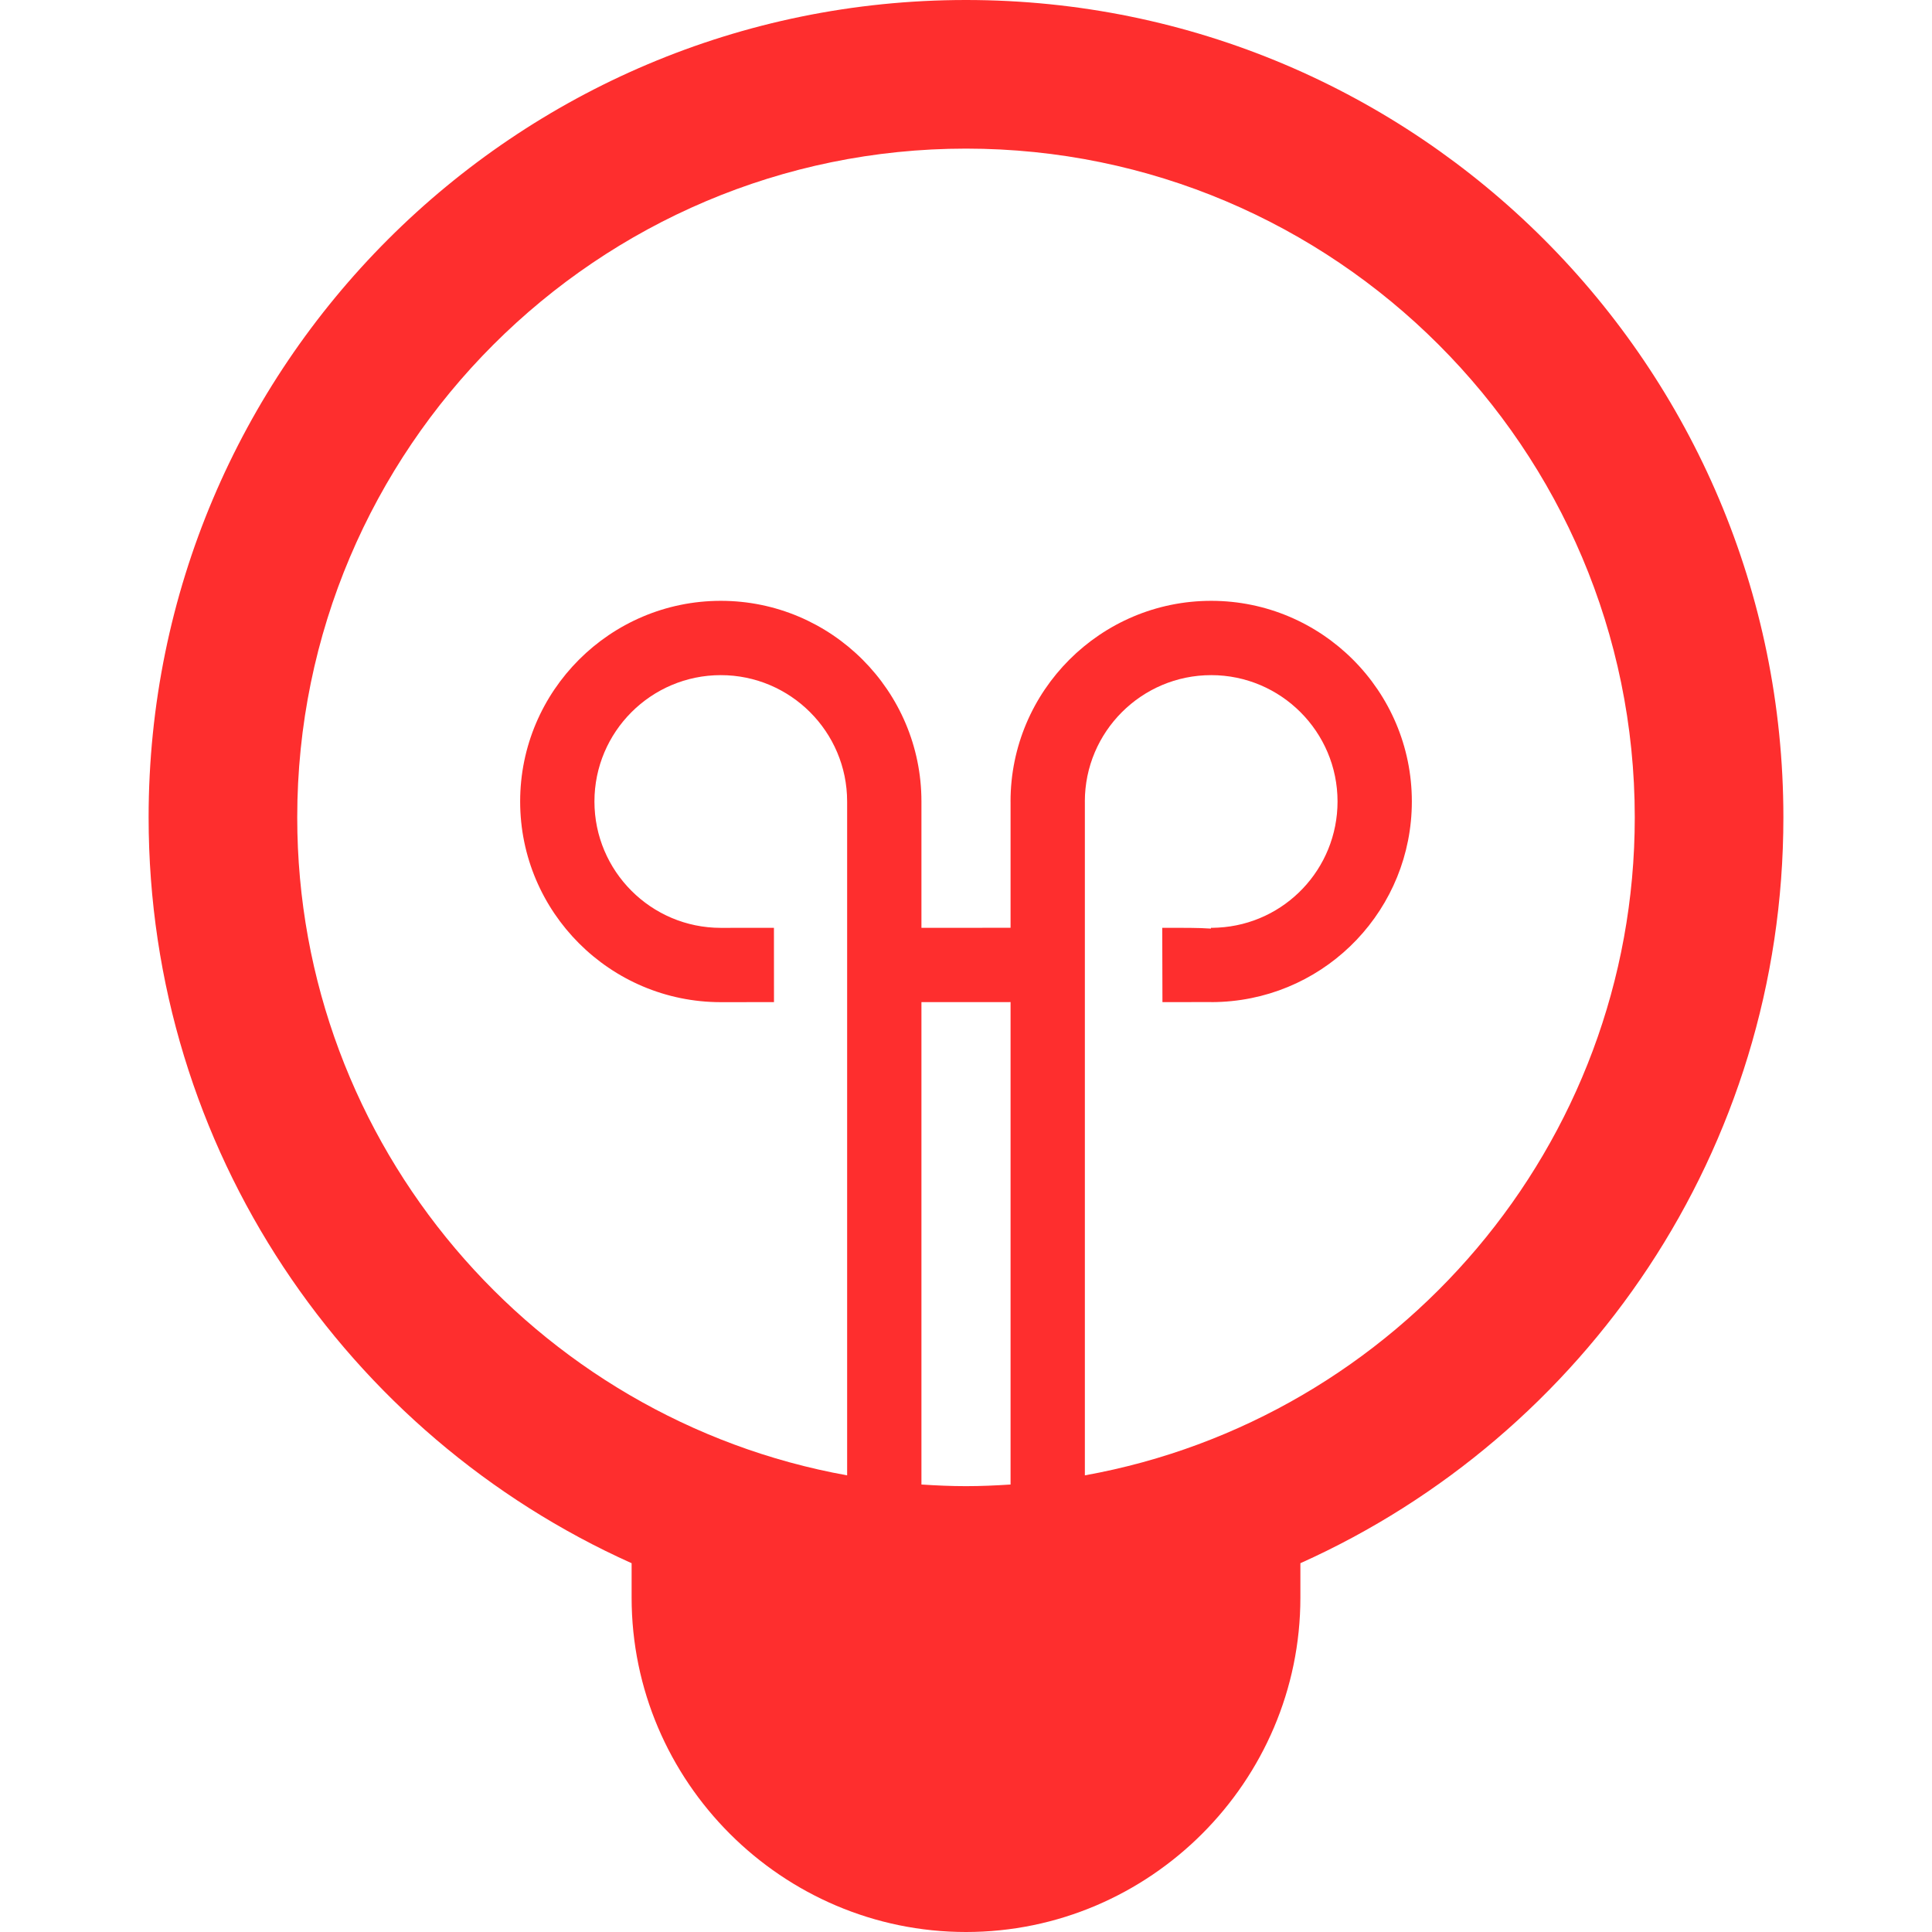 <svg height="78px" id="Layer_1" style="enable-background:new 0 0 78 78;" version="1.1" viewBox="0 0 78 78" width="78px" xml:space="preserve" xmlns="http://www.w3.org/2000/svg" xmlns:xlink="http://www.w3.org/1999/xlink"><path d="M39,0C20.773,0,6,14.773,6,33c0,13.415,8.008,24.951,19.5,30.111V64.5C25.5,71.925,31.575,78,39,78  s13.5-6.075,13.5-13.5v-1.389C63.992,57.951,72,46.415,72,33C72,14.773,57.227,0,39,0z M40.799,59.934  C40.203,59.973,39.605,60,39,60s-1.203-0.027-1.799-0.066V40.459l3.598-0.002V59.934z M43.799,59.564V32.358h-3v5.099l-3.598,0.002  v-5.101h-3v27.206C21.596,57.293,12,46.249,12,33C12,18.112,24.112,6,39,6s27,12.112,27,27C66,46.249,56.404,57.293,43.799,59.564z   M29.101,24.257c-4.467,0-8.101,3.634-8.101,8.101s3.634,8.102,8.102,8.102l2.146-0.002l-0.002-3l-2.146,0.002  c-2.813,0-5.101-2.288-5.101-5.102c0-2.813,2.288-5.101,5.101-5.101s5.101,2.288,5.101,5.101h3  C37.201,27.891,33.567,24.257,29.101,24.257z M48.899,24.257c-4.467,0-8.101,3.634-8.101,8.101h3c0-2.813,2.288-5.101,5.101-5.101  S54,29.545,54,32.357c0,2.715-2.121,4.952-4.826,5.094c-0.063,0.003-0.126,0.006-0.189,0.007l-0.097,0.001l0.001,0.031  c-0.511-0.036-1.156-0.033-1.966-0.031l0.008,3c0.521-0.001,1.568-0.003,1.969-0.003v0.003c0.143,0,0.284-0.005,0.428-0.012  C53.63,40.223,57,36.669,57,32.357C57,27.891,53.366,24.257,48.899,24.257z" fill="#fe2e2e" opacity="1" original-fill="#333f4f"></path></svg>